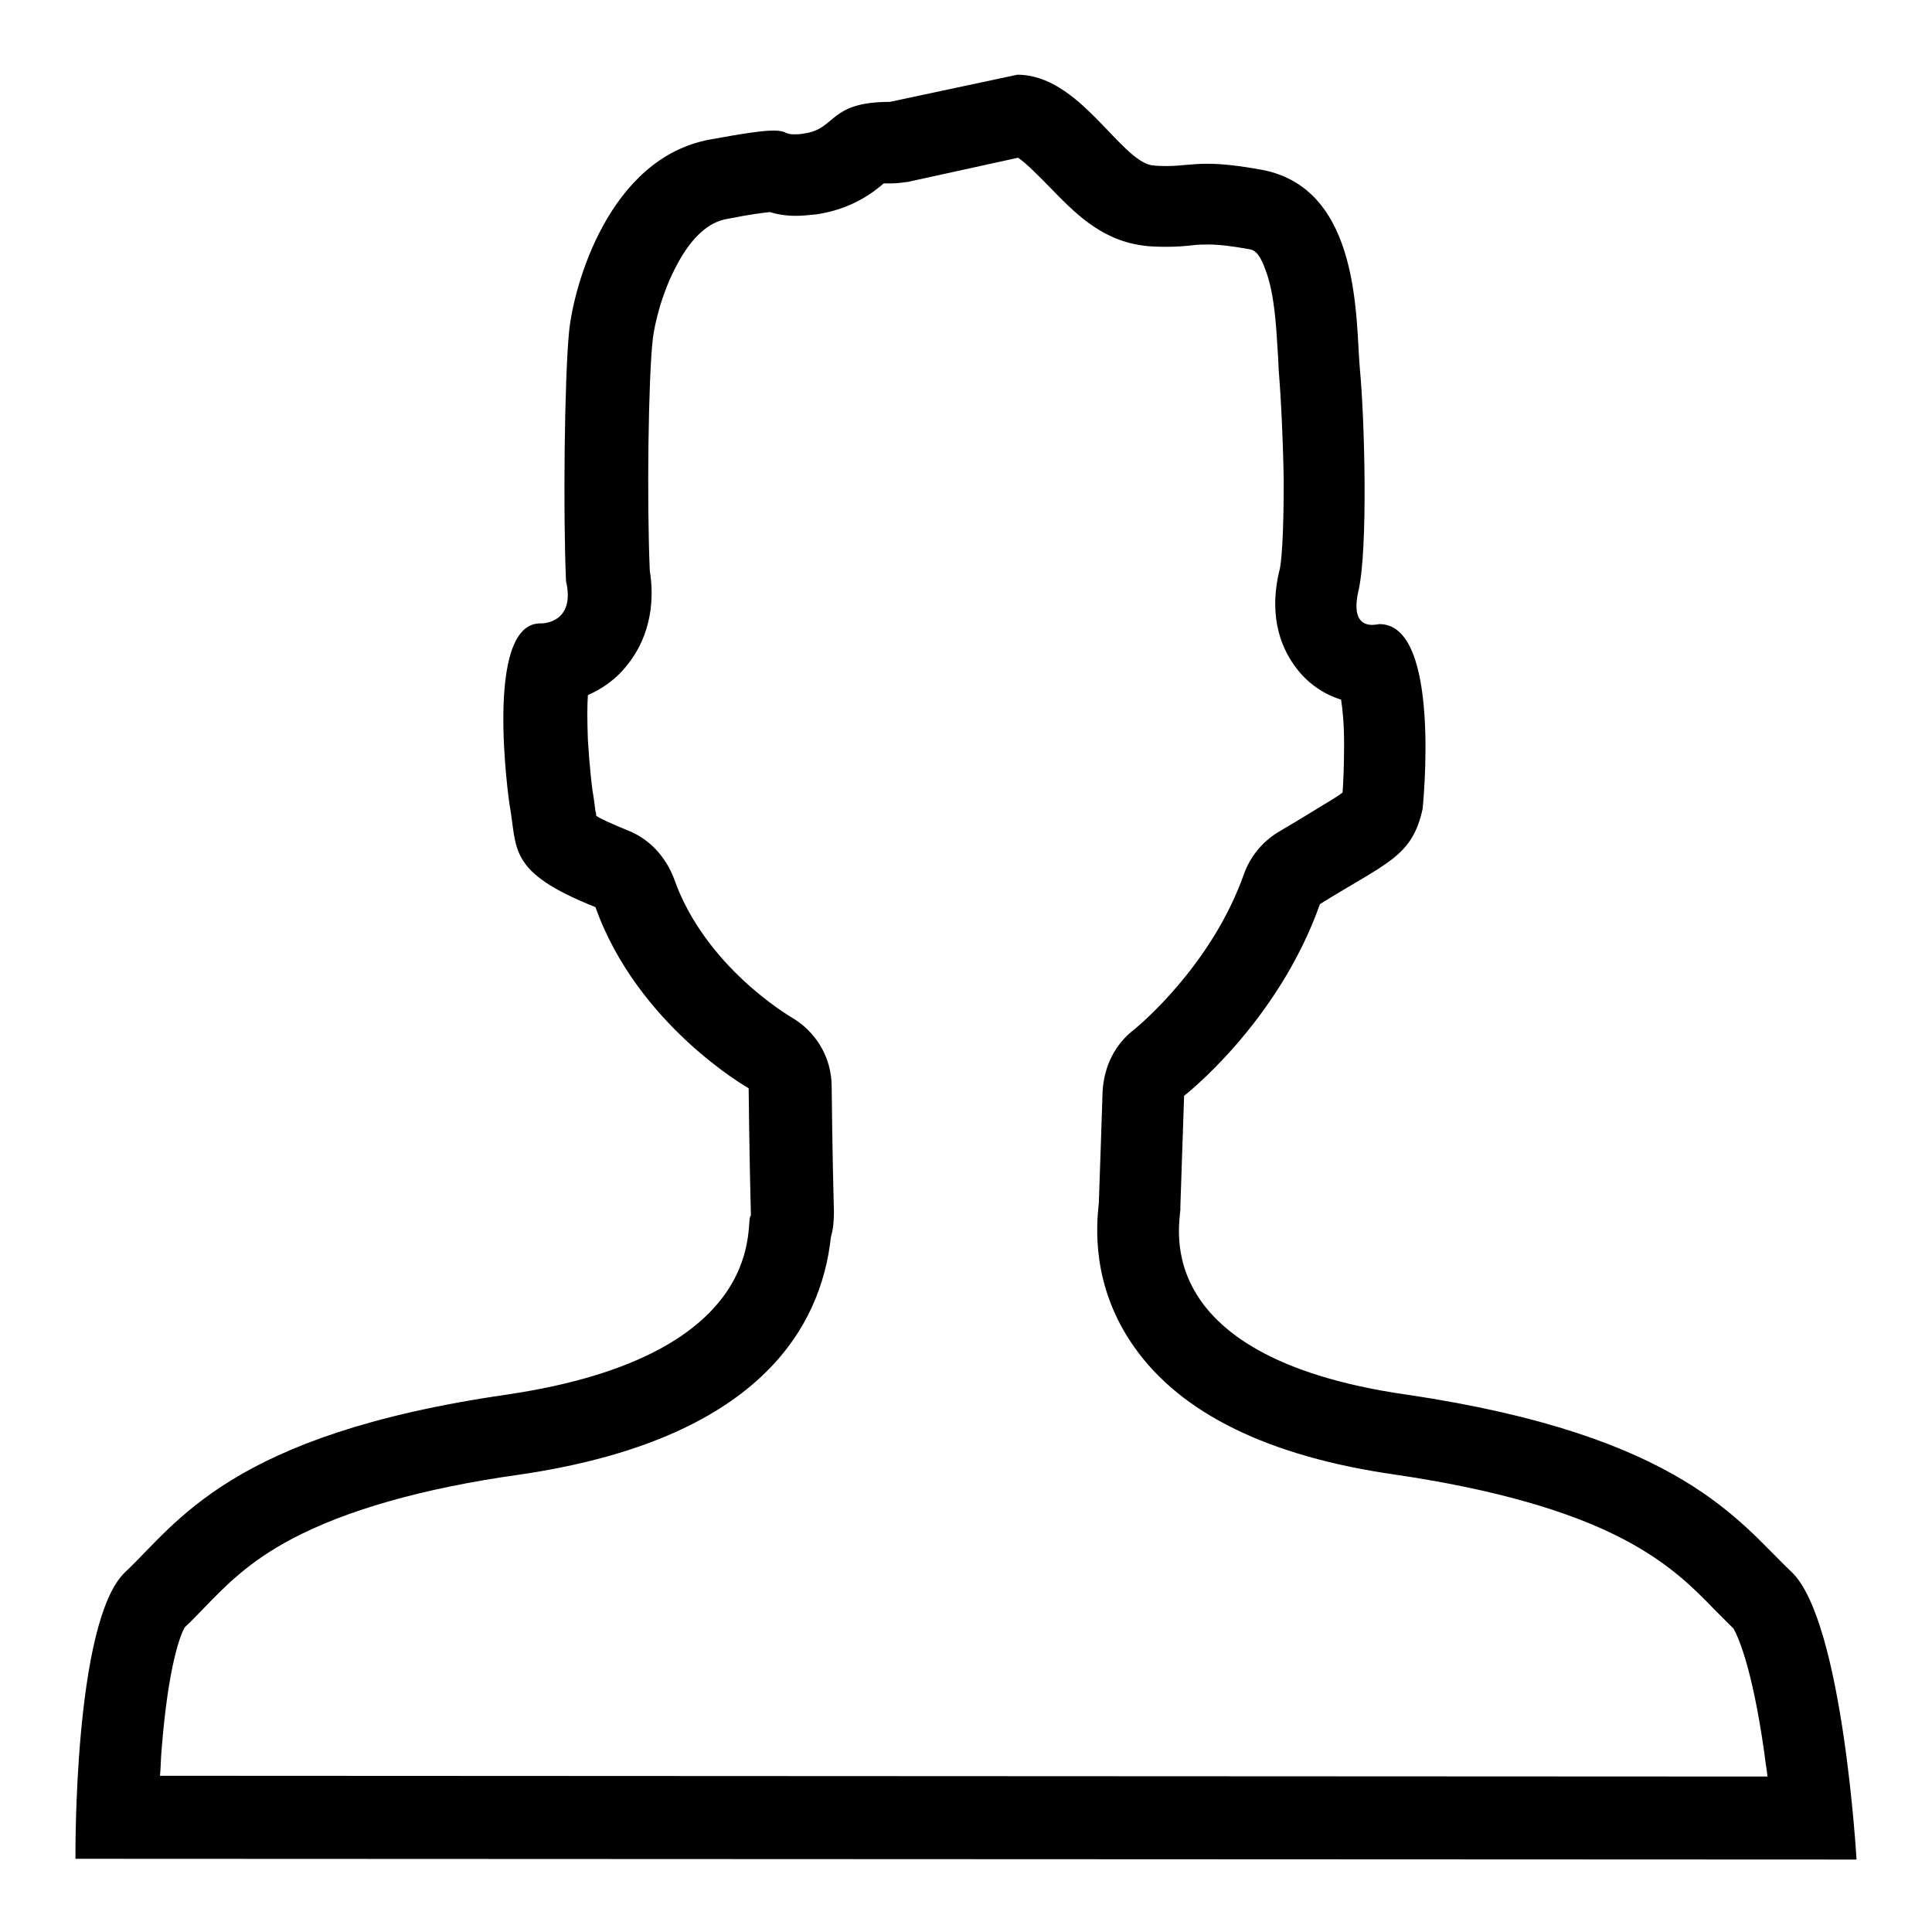 <?xml version="1.0" encoding="utf-8"?>
<!-- Svg Vector Icons : http://www.onlinewebfonts.com/icon -->
<!DOCTYPE svg PUBLIC "-//W3C//DTD SVG 1.1//EN" "http://www.w3.org/Graphics/SVG/1.1/DTD/svg11.dtd">
<svg version="1.1" xmlns="http://www.w3.org/2000/svg" xmlns:xlink="http://www.w3.org/1999/xlink" x="0px" y="0px" viewBox="0 0 256 256" enable-background="new 0 0 256 256" xml:space="preserve">
<g><g><path fill="#000000" d="M134.9,20.9c1.2,0.8,3,2.7,4.1,3.8c3.2,3.3,6.7,7,12.2,7.8c0,0,0,0,0,0c1.2,0.2,2.4,0.2,3.6,0.2c1.2,0,2.3-0.1,3.2-0.2c0.8-0.1,1.4-0.1,2.1-0.1c1.4,0,3.1,0.2,5.3,0.6c0.7,0.1,1.4,0.3,2.3,2.8c1.2,3.2,1.4,7.5,1.6,10.7c0.1,1.2,0.1,2.4,0.2,3.4c0.2,2.4,0.5,7.8,0.6,13.8c0,7.4-0.3,11.1-0.6,12c-1.5,6.4,0.5,10.6,2.4,13c1.5,1.9,3.5,3.3,5.8,4c0.2,1.3,0.4,3.2,0.4,5.9c0,2.7-0.1,5.1-0.2,6.4c-0.7,0.6-2.5,1.6-4.1,2.6c-1.3,0.8-2.8,1.7-4.5,2.7c-2.1,1.3-3.7,3.3-4.5,5.6c-4.3,12.1-14,20.1-14.5,20.5c-2.6,2-4,4.9-4.2,8.2c0,0.5-0.4,11.8-0.5,14.8c-0.3,2.8-1.1,10.9,4.7,19.1c6.2,8.8,17.8,14.5,34.6,16.9c12.9,1.9,23.2,4.8,30.5,8.7c5.8,3.1,8.9,6.2,11.9,9.3c0.8,0.8,1.6,1.6,2.4,2.4c0.4,0.7,2.4,4.5,4.1,16.6c0.1,1,0.3,2,0.4,3l-213-0.1c0.1-1,0.1-2.1,0.2-3.3c0.9-11.6,2.6-15.6,3.1-16.4c0.9-0.8,1.7-1.7,2.5-2.5c2.9-3,6-6.2,11.7-9.2c7.2-3.8,17.3-6.7,30.1-8.5c31.6-4.6,40-19.4,41.3-31.5c0.3-1,0.4-2.1,0.4-3.3c-0.2-7-0.3-16.5-0.3-16.6c0-3.9-2.1-7.4-5.5-9.3c-0.1-0.1-11.3-6.6-15.4-18.3c-1.1-2.9-3.3-5.3-6.2-6.4c-2.2-0.9-3.5-1.5-4.1-1.9c0-0.2,0-0.4-0.1-0.6c-0.1-0.8-0.2-1.7-0.4-2.8c-0.1-0.7-0.4-3.4-0.6-6.6c-0.1-2.7-0.1-4.6,0-6c1.8-0.8,3.7-2,5.3-4.1c1.6-2,3.9-6.1,2.9-12.4c-0.4-9.2-0.2-25.4,0.4-30.7c0.2-1.7,1.1-6,3.3-10c1.9-3.5,4.1-5.5,6.6-5.9c3-0.6,4.7-0.8,5.6-0.9c1,0.3,2.1,0.5,3.5,0.5c0.8,0,1.7-0.1,2.7-0.2c0,0,0,0,0,0c4.7-0.7,7.5-2.9,8.9-4.1c0.2,0,0.6,0,1,0c0.7,0,1.5-0.1,2.2-0.2L134.9,20.9 M134.8,9.9l-16.9,3.6c-8.2,0-7,3.6-11.4,4.2c-0.6,0.1-0.9,0.1-1.3,0.1c-1.3,0-0.9-0.5-2.7-0.5c-1.3,0-3.6,0.3-8.5,1.2c-13.3,2.5-18,19.3-18.6,25.5s-0.8,23.7-0.4,33c1.3,5.6-3.2,5.6-3.2,5.6c-0.1,0-0.2,0-0.2,0c-7.6,0-4.1,23.9-4.1,23.9c1.1,6-0.4,9,11.4,13.7c5.6,15.7,20.3,24,20.3,24s0.1,9.7,0.3,16.9c0,0,0,0,0,0c-1,0,3.6,18.4-32.4,23.7c-36.6,5.3-43.6,17-50.5,23.5c-6.9,6.5-6.6,38-6.6,38l236,0.1c0,0-1.8-31.6-8.6-38.1c-6.9-6.5-14.4-18.1-51-23.5c-35.5-5.1-29.7-23.7-30-24.8c0.1-2.8,0.5-14.8,0.5-14.8s12.4-9.6,18-25.4c8.8-5.5,12.2-6.2,13.6-12.6c0,0,2.6-24.5-5.7-24.5c0,0,0,0-0.1,0c0,0-0.4,0.1-0.9,0.1c-1.1,0-2.7-0.6-1.8-4.5c1.3-5.6,0.8-23.1,0.2-29.3c-0.6-6.2,0.3-24-13-26.5c-3.3-0.6-5.5-0.8-7.2-0.8c-2.2,0-3.6,0.3-5.3,0.3c-0.6,0-1.3,0-2.1-0.1C148.3,21.1,143,9.9,134.8,9.9L134.8,9.9z"/></g></g>
</svg>